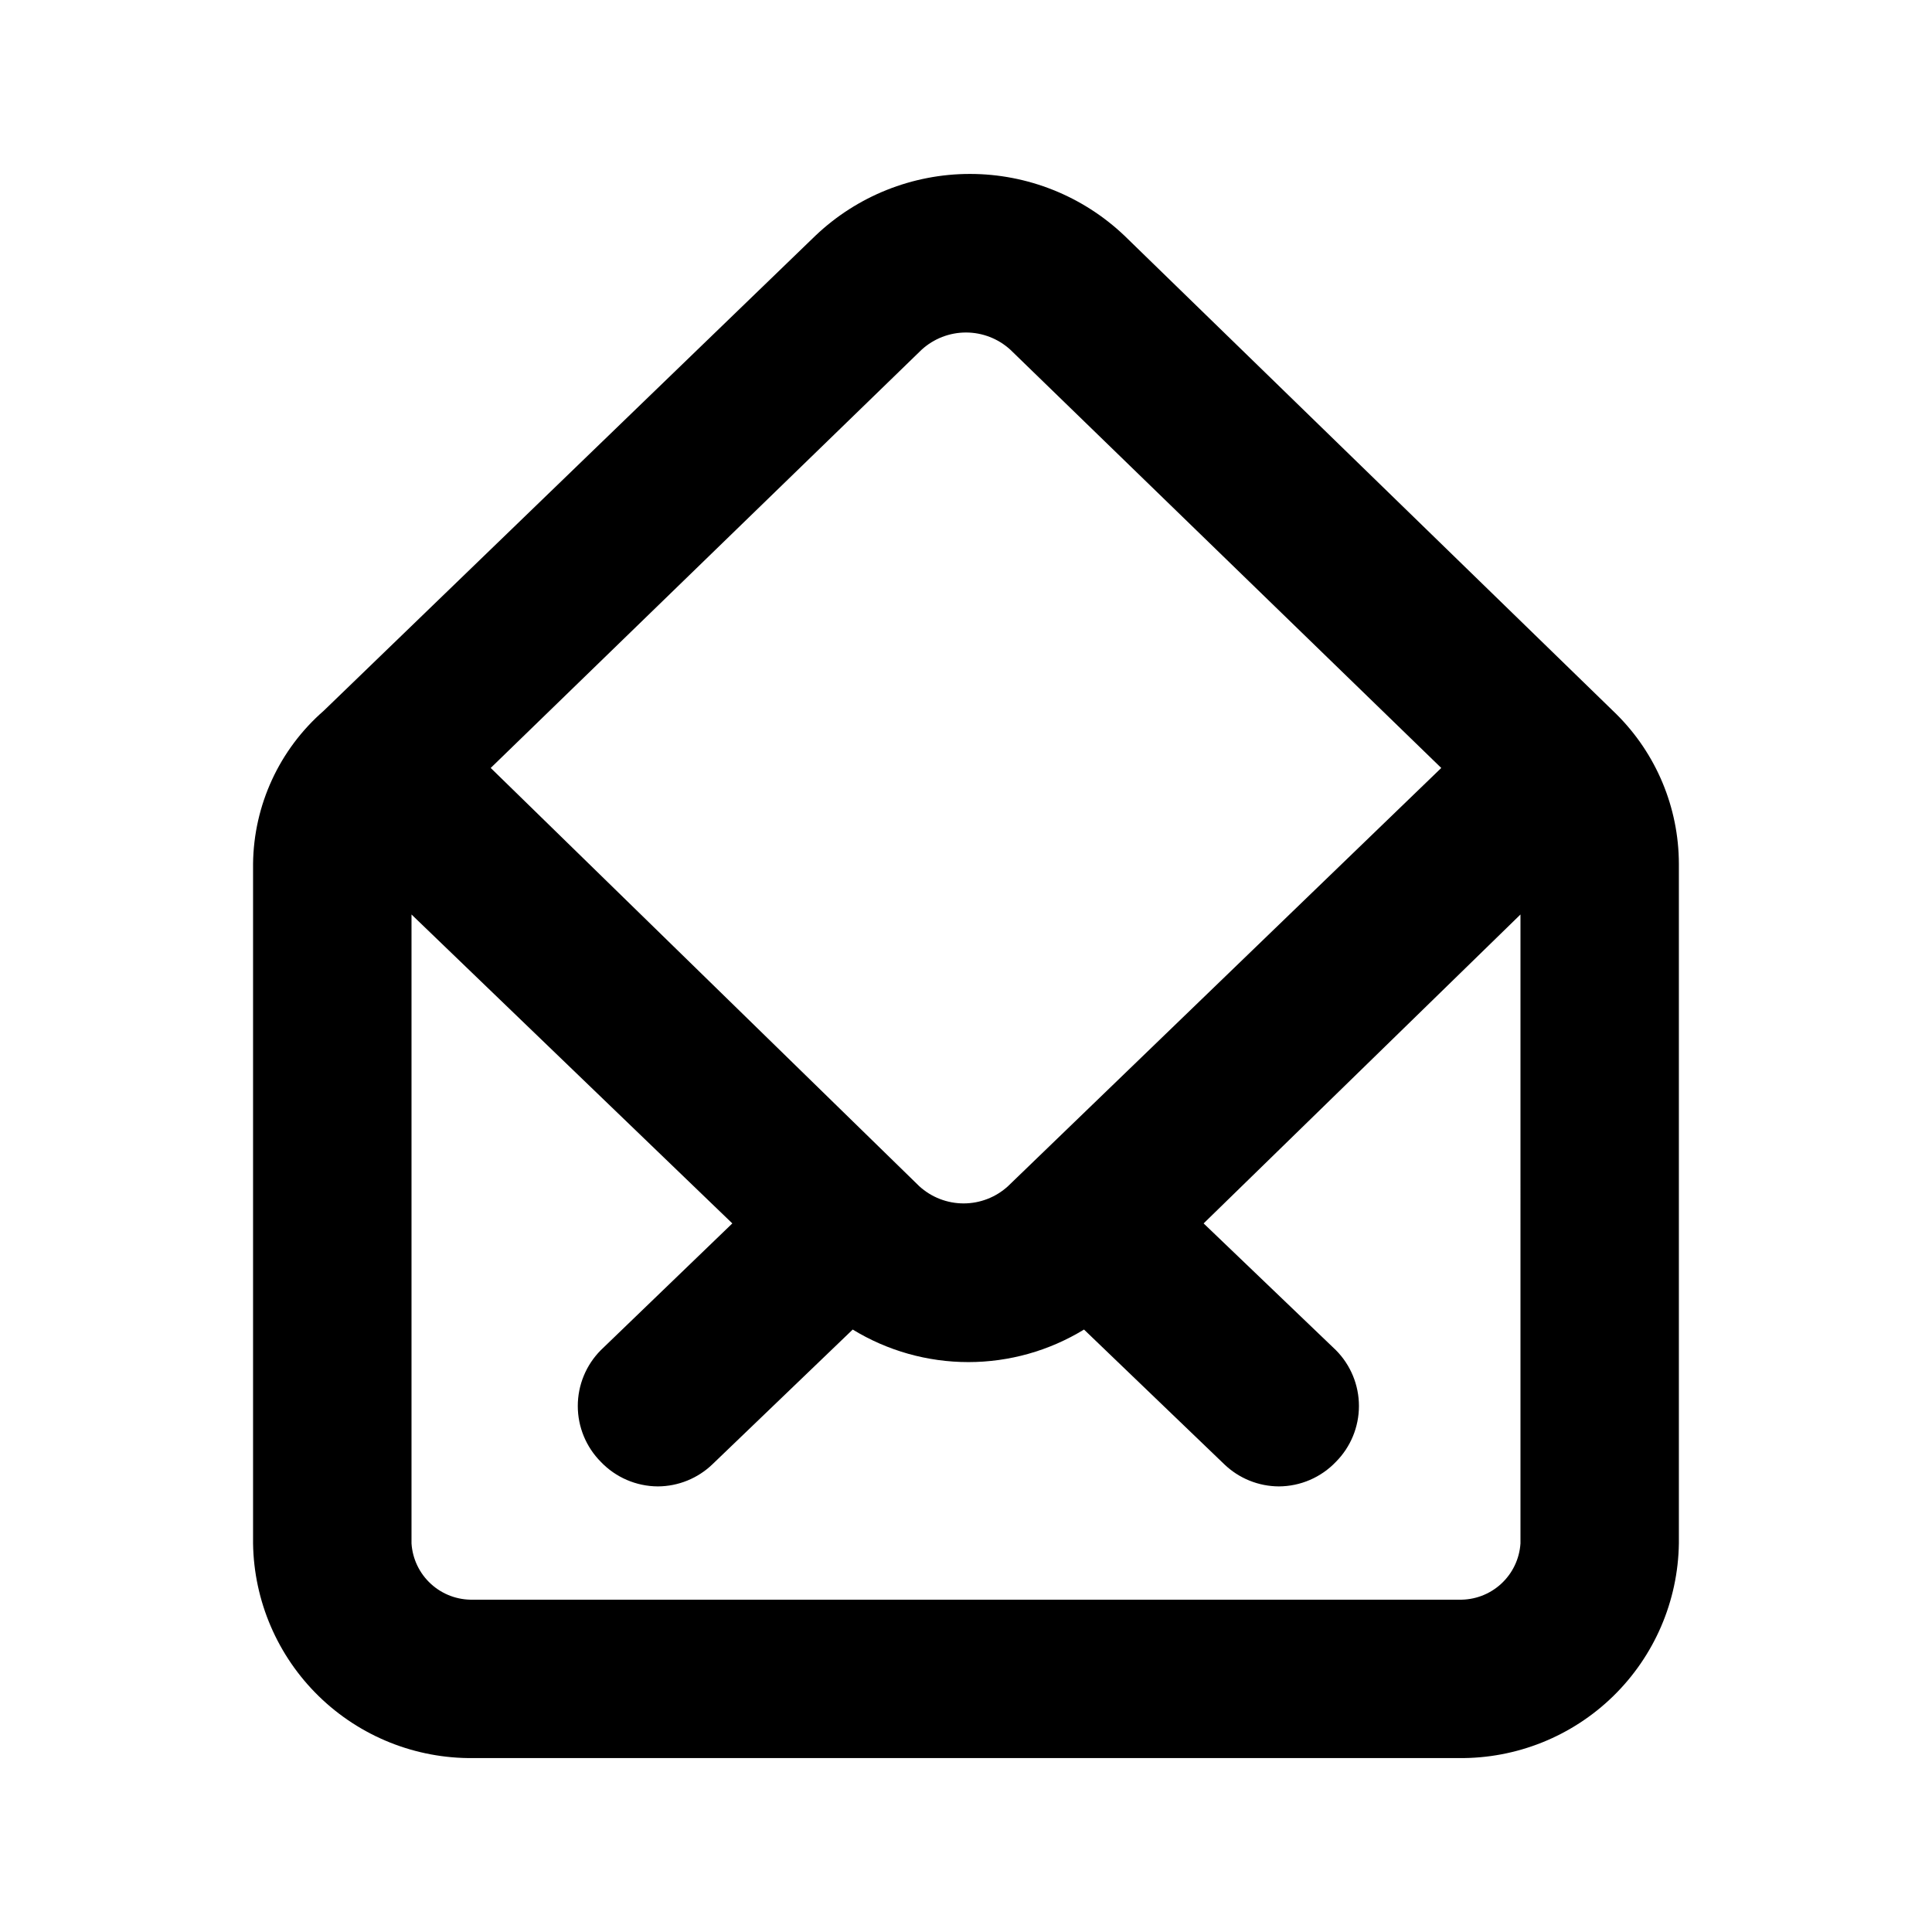 <?xml version="1.0" encoding="UTF-8"?>
<!-- Uploaded to: SVG Repo, www.svgrepo.com, Generator: SVG Repo Mixer Tools -->
<svg fill="#000000" width="800px" height="800px" version="1.1" viewBox="144 144 512 512" xmlns="http://www.w3.org/2000/svg">
 <path d="m572.34 333.24-130.36-126.79c-11.043-10.5-25.699-16.355-40.938-16.355-15.234 0-29.891 5.856-40.934 16.355l-130.36 125.95v-0.004c-11.715 10.227-18.512 24.965-18.684 40.516v180.11c0.223 15.273 6.488 29.836 17.426 40.5s25.656 16.555 40.934 16.387h261.14c15.273 0.168 29.992-5.723 40.93-16.387 10.941-10.664 17.207-25.227 17.426-40.5v-180.11c-0.031-14.902-6-29.18-16.582-39.676zm-184.1-96.562c3.211-2.934 7.406-4.562 11.758-4.562 4.348 0 8.543 1.629 11.754 4.562l114.2 110.84-114.83 110.84 0.004-0.004c-3.211 2.938-7.406 4.562-11.758 4.562-4.348 0-8.543-1.625-11.754-4.562l-113.57-110.84zm158.7 316.35c-0.27 4.121-2.125 7.977-5.18 10.754-3.055 2.781-7.066 4.266-11.191 4.148h-261.14c-4.129 0.117-8.141-1.367-11.195-4.148-3.055-2.777-4.91-6.633-5.18-10.754v-166.68l85.02 81.867-34.848 33.586c-3.91 3.934-6.106 9.254-6.106 14.801s2.195 10.867 6.106 14.801c3.941 4.133 9.398 6.484 15.113 6.508 5.406-0.023 10.594-2.129 14.484-5.879l37.156-35.688c9.227 5.641 19.832 8.625 30.648 8.625 10.812 0 21.418-2.984 30.648-8.625l37.156 35.688c3.891 3.75 9.078 5.856 14.484 5.879 5.715-0.023 11.172-2.375 15.113-6.508 3.91-3.934 6.106-9.254 6.106-14.801s-2.195-10.867-6.106-14.801l-35.055-33.586 83.969-81.867z"/>
</svg>